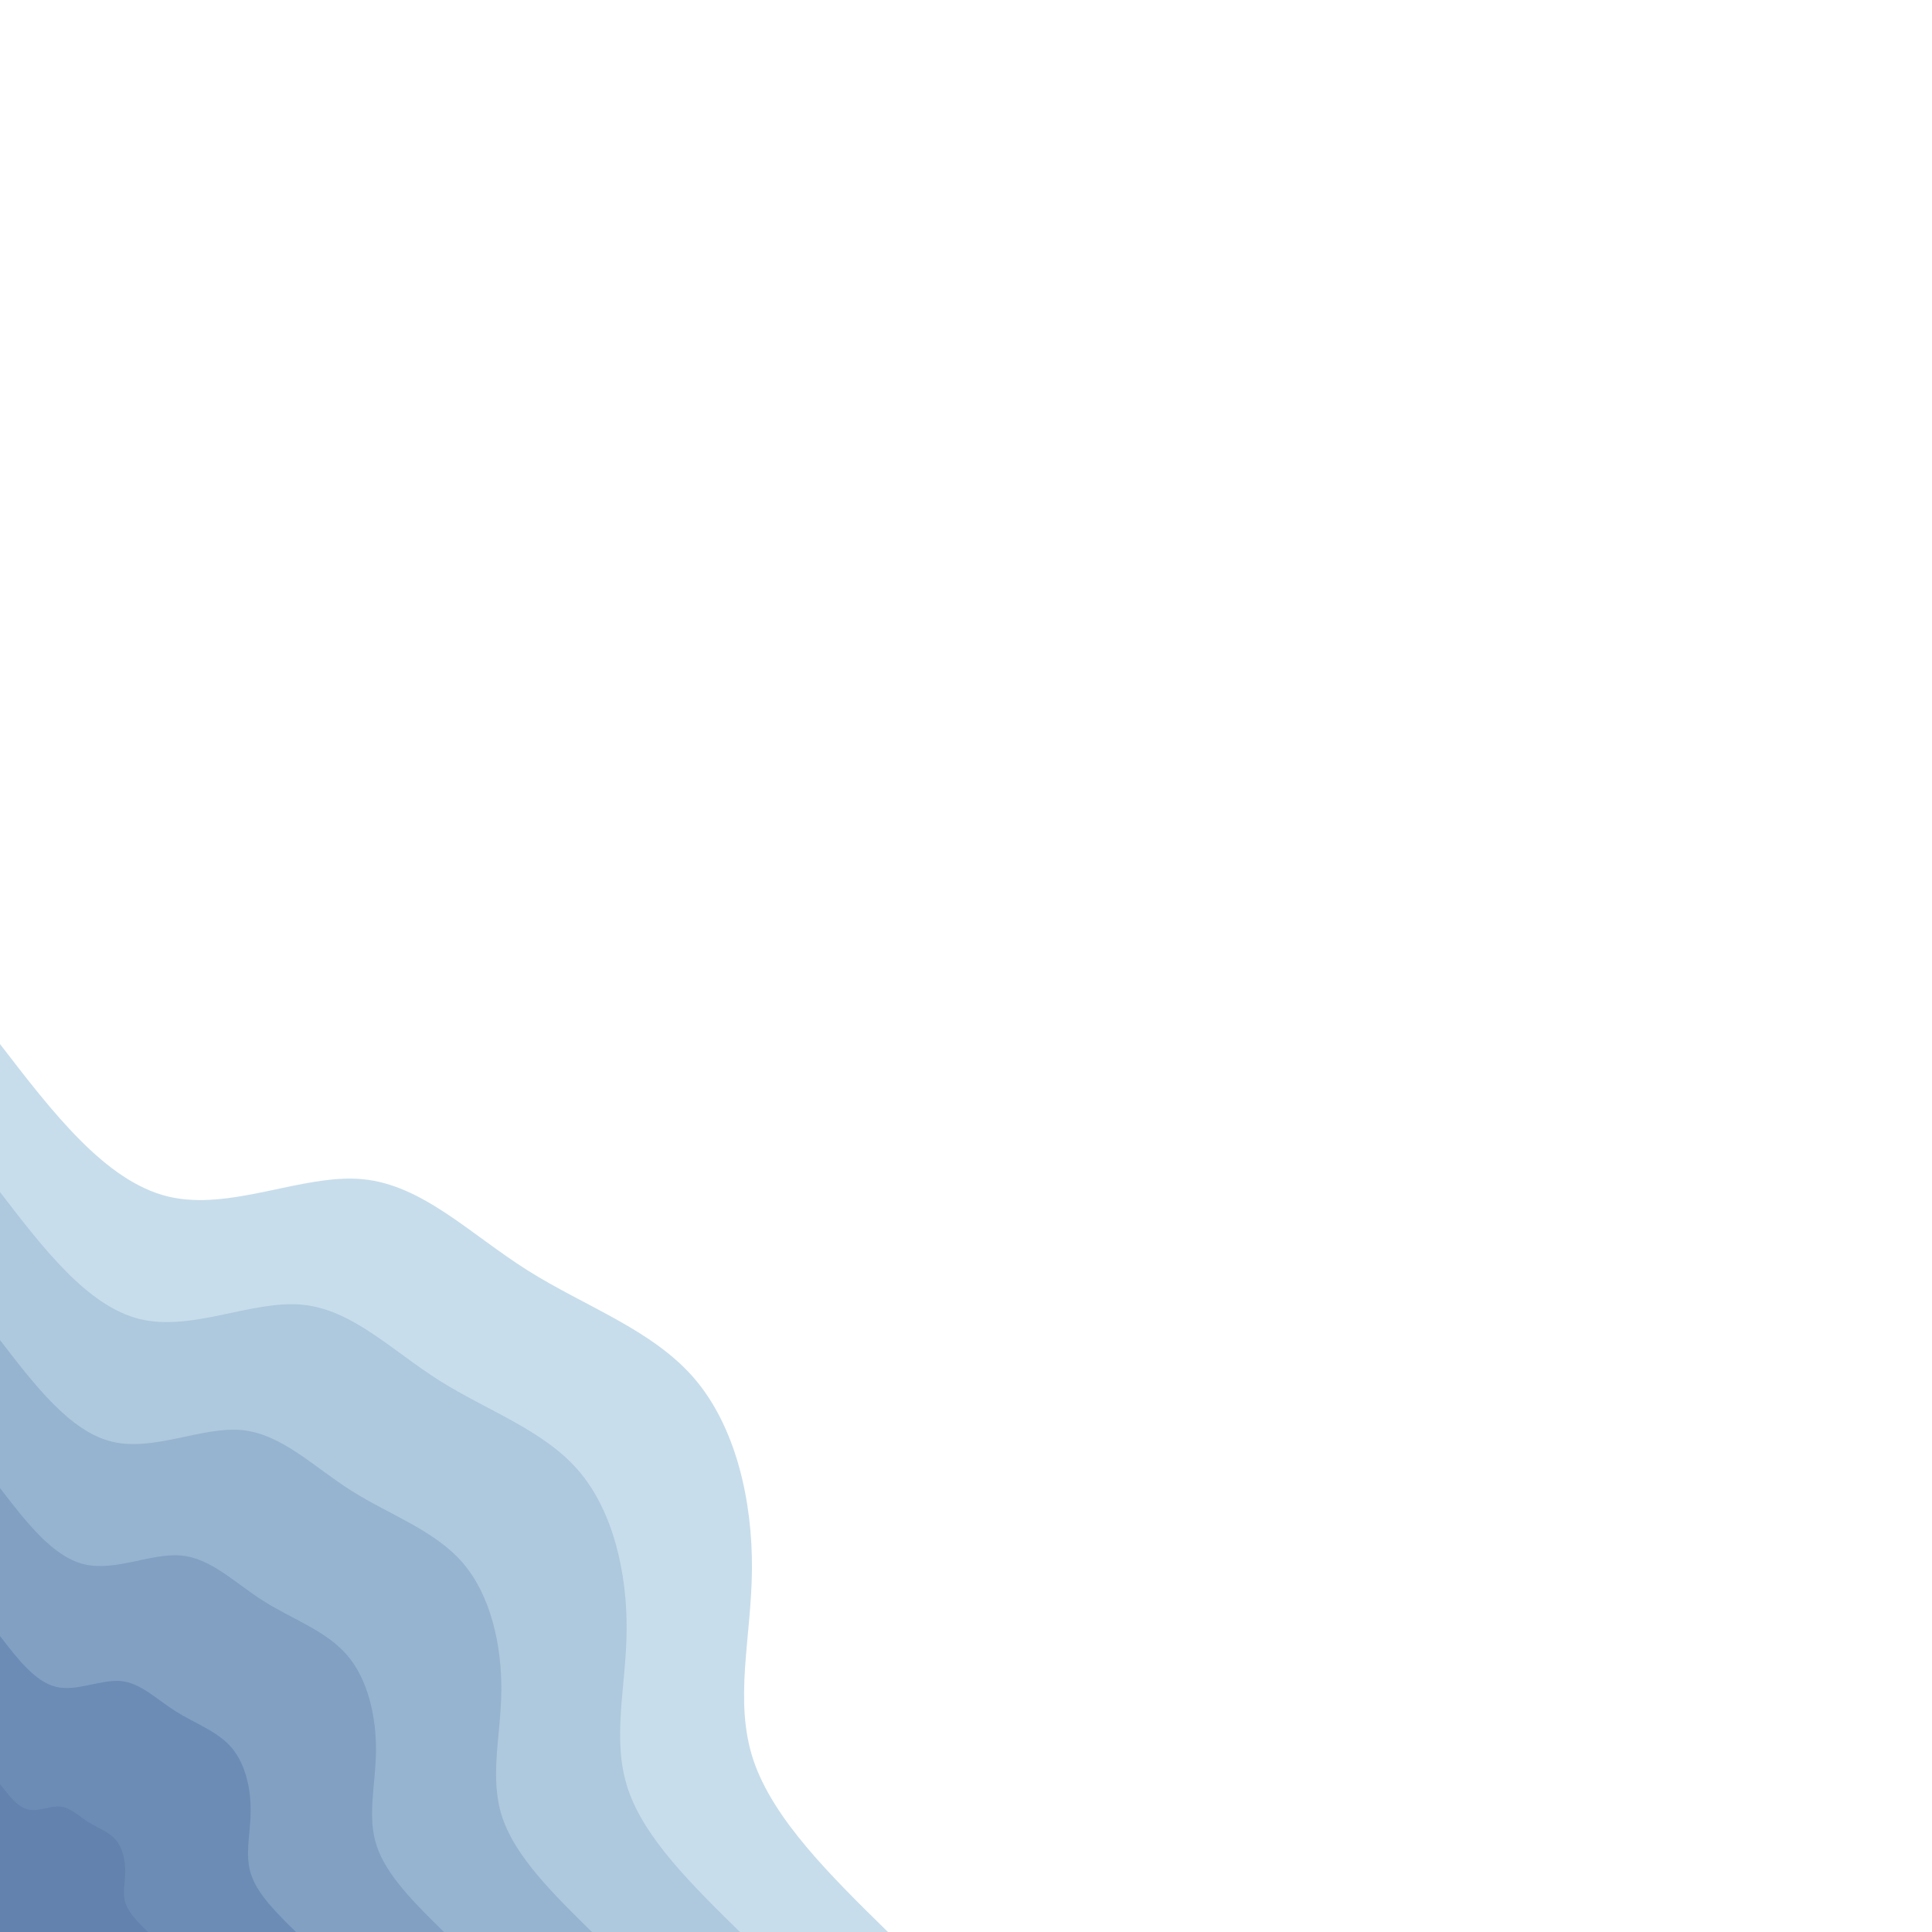 <?xml version="1.0" encoding="utf-8"?>
<svg id="visual" viewBox="0 0 2000 2000" width="2000" height="2000" xmlns="http://www.w3.org/2000/svg" version="1.1">
  <path d="M 0 1080.8 C 54.6 1151.8 109.1 1222.8 173.8 1238.6 C 238.5 1254.3 313.3 1214.8 375.3 1220.7 C 437.4 1226.5 486.7 1277.6 546.2 1315.1 C 605.7 1352.6 675.3 1376.4 718.7 1426.9 C 762 1477.3 779.1 1554.3 778.4 1625.1 C 777.8 1695.9 759.4 1760.5 779.9 1822 C 800.5 1883.4 859.8 1941.7 919.2 2000 L 0 2000 L 0 1080.8 Z" fill="#c7ddeb"/>
  <path d="M 0 1234 C 45.5 1293.2 90.9 1352.3 144.8 1365.5 C 198.7 1378.6 261 1345.7 312.8 1350.6 C 364.5 1355.4 405.6 1398 455.1 1429.3 C 504.7 1460.5 562.8 1480.4 598.9 1522.4 C 635 1564.4 649.2 1628.6 648.7 1687.6 C 648.2 1746.6 632.9 1800.4 650 1851.7 C 667 1902.9 716.5 1951.4 766 2000 L 0 2000 L 0 1234 Z" fill="#aec9dd"/>
  <path d="M 0 1387.2 C 36.4 1434.5 72.7 1481.9 115.9 1492.4 C 159 1502.9 208.8 1476.6 250.2 1480.4 C 291.6 1484.3 324.5 1518.4 364.1 1543.4 C 403.8 1568.4 450.2 1584.3 479.1 1617.9 C 508 1651.5 519.4 1702.9 519 1750.1 C 518.5 1797.3 506.3 1840.4 520 1881.3 C 533.6 1922.3 573.2 1961.1 612.8 2000 L 0 2000 L 0 1387.2 Z" fill="#96b4d0"/>
  <path d="M 0 1540.4 C 27.3 1575.9 54.6 1611.4 86.9 1619.3 C 119.2 1627.2 156.6 1607.4 187.7 1610.3 C 218.7 1613.2 243.3 1638.8 273.1 1657.6 C 302.8 1676.3 337.7 1688.2 359.3 1713.4 C 381 1738.6 389.5 1777.2 389.2 1812.6 C 388.9 1848 379.7 1880.3 390 1911 C 400.2 1941.7 429.9 1970.9 459.6 2000 L 0 2000 L 0 1540.4 Z" fill="#81a0c2"/>
  <path d="M 0 1693.6 C 18.2 1717.3 36.4 1740.9 57.9 1746.2 C 79.5 1751.4 104.4 1738.3 125.1 1740.2 C 145.8 1742.2 162.2 1759.2 182.1 1771.7 C 201.9 1784.2 225.1 1792.1 239.6 1809 C 254 1825.8 259.7 1851.4 259.5 1875 C 259.3 1898.6 253.1 1920.2 260 1940.7 C 266.8 1961.1 286.6 1980.6 306.4 2000 L 0 2000 L 0 1693.6 Z" fill="#6d8cb5"/>
  <path d="M 0 1846.8 C 9.1 1858.6 18.2 1870.5 29 1873.1 C 39.7 1875.7 52.2 1869.1 62.6 1870.1 C 72.9 1871.1 81.1 1879.6 91 1885.9 C 100.9 1892.1 112.6 1896.1 119.8 1904.5 C 127 1912.9 129.8 1925.7 129.7 1937.5 C 129.6 1949.3 126.6 1960.1 130 1970.3 C 133.4 1980.6 143.3 1990.3 153.2 2000 L 0 2000 L 0 1846.8 Z" fill="#6482ae"/>
</svg>